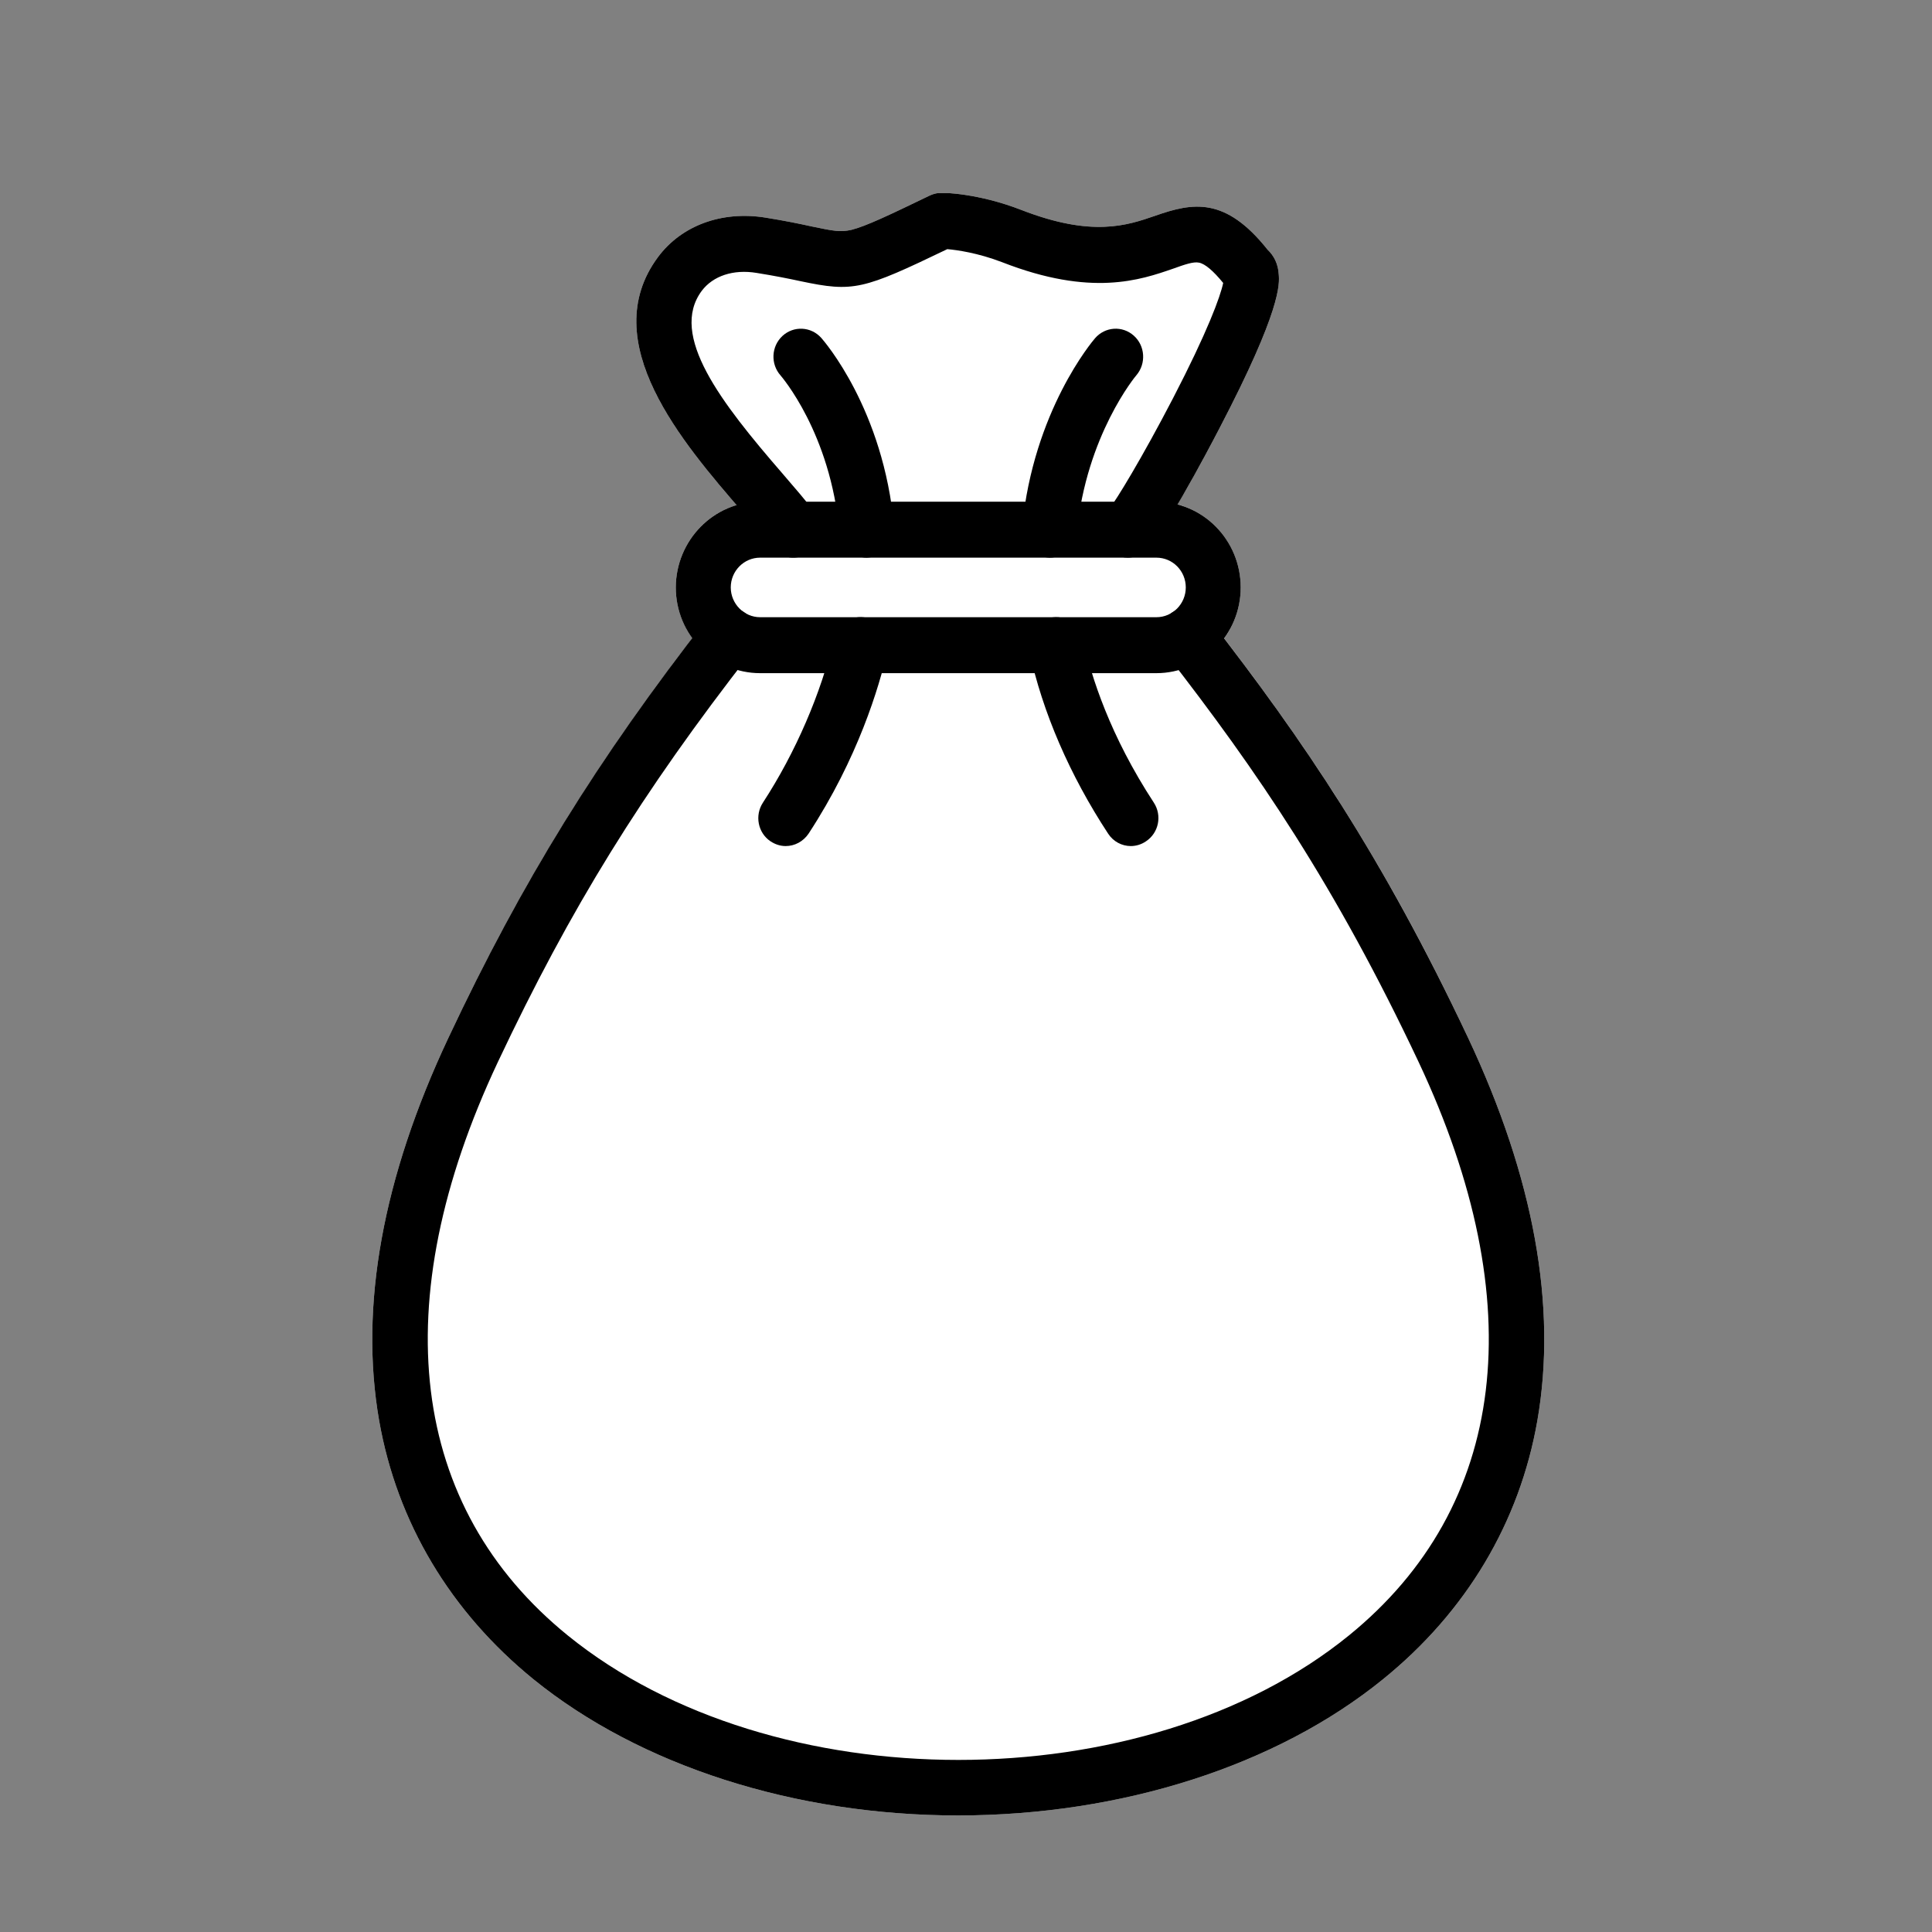 <svg xmlns="http://www.w3.org/2000/svg" xmlns:xlink="http://www.w3.org/1999/xlink" width="50" zoomAndPan="magnify" viewBox="0 0 37.5 37.5" height="50" preserveAspectRatio="xMidYMid meet" version="1.0"><rect x="0" y="0" width="37.5" height="37.5" fill="#808080" stroke="none"/><defs><clipPath id="7dacbbff72"><path d="M 7 3.75 L 30 3.75 L 30 35.25 L 7 35.25 Z M 7 3.75 " clip-rule="nonzero"/></clipPath><clipPath id="982fc366ae"><path d="M 12 3.75 L 25 3.75 L 25 11 L 12 11 Z M 12 3.75 " clip-rule="nonzero"/></clipPath><clipPath id="7080c6f60a"><path d="M 7 11 L 30 11 L 30 35.25 L 7 35.25 Z M 7 11 " clip-rule="nonzero"/></clipPath></defs><g clip-path="url(#7dacbbff72)"><path fill="#ffffff" d="M 13.438 12.387 C 13.238 12.109 13.117 11.77 13.117 11.402 C 13.121 10.645 13.617 10.004 14.297 9.805 C 13.168 8.496 11.586 6.586 12.773 4.988 C 13.23 4.375 14.008 4.09 14.852 4.223 C 15.238 4.285 15.523 4.344 15.754 4.395 C 16.195 4.488 16.316 4.508 16.527 4.461 C 16.805 4.391 17.242 4.184 18.051 3.793 C 18.121 3.762 18.199 3.742 18.277 3.742 C 18.309 3.742 18.98 3.746 19.832 4.078 C 21.203 4.609 21.879 4.375 22.422 4.188 C 23.156 3.93 23.785 3.816 24.605 4.848 C 24.73 4.965 24.809 5.129 24.82 5.324 C 24.836 5.512 24.871 6.012 23.672 8.309 C 23.527 8.59 23.188 9.234 22.855 9.789 C 23.559 9.977 24.082 10.629 24.082 11.402 C 24.082 11.77 23.961 12.113 23.762 12.391 C 25.457 14.605 26.934 16.824 28.496 20.145 C 29.773 22.859 30.227 25.359 29.84 27.574 C 29.496 29.547 28.461 31.285 26.844 32.594 C 24.777 34.273 21.773 35.234 18.602 35.238 C 15.43 35.238 12.426 34.273 10.359 32.598 C 8.742 31.285 7.707 29.551 7.359 27.574 C 6.973 25.359 7.426 22.859 8.703 20.145 C 10.062 17.258 11.453 14.977 13.438 12.387 Z M 13.438 12.387 " fill-opacity="1" fill-rule="evenodd"/></g><path fill="#000000" d="M 14.754 10.824 C 14.441 10.824 14.184 11.082 14.184 11.402 C 14.184 11.719 14.441 11.98 14.754 11.98 L 22.445 11.98 C 22.762 11.98 23.016 11.719 23.016 11.402 C 23.016 11.082 22.762 10.824 22.445 10.824 Z M 22.445 13.066 L 14.754 13.066 C 13.852 13.066 13.117 12.316 13.117 11.402 C 13.121 10.484 13.852 9.738 14.754 9.738 L 22.445 9.738 C 23.348 9.738 24.082 10.484 24.082 11.402 C 24.082 12.316 23.348 13.066 22.445 13.066 Z M 22.445 13.066 " fill-opacity="1" fill-rule="evenodd"/><g clip-path="url(#982fc366ae)"><path fill="#000000" d="M 21.582 9.836 Z M 21.523 9.887 Z M 21.891 10.824 C 21.723 10.824 21.555 10.742 21.453 10.59 C 21.297 10.363 21.336 10.055 21.531 9.875 C 21.66 9.719 22.172 8.879 22.766 7.734 C 23.438 6.438 23.688 5.754 23.742 5.492 C 23.551 5.258 23.391 5.121 23.273 5.098 C 23.164 5.074 22.988 5.137 22.77 5.215 C 22.137 5.434 21.184 5.766 19.453 5.09 C 18.973 4.906 18.57 4.852 18.387 4.836 C 16.746 5.625 16.57 5.676 15.535 5.457 C 15.316 5.41 15.047 5.355 14.684 5.297 C 14.234 5.223 13.84 5.355 13.621 5.645 C 12.98 6.508 13.996 7.816 15.191 9.195 C 15.426 9.469 15.648 9.723 15.816 9.949 C 15.996 10.184 15.953 10.527 15.723 10.711 C 15.488 10.895 15.152 10.848 14.973 10.613 C 14.824 10.414 14.613 10.172 14.391 9.914 C 13.262 8.605 11.551 6.633 12.773 4.988 C 13.23 4.375 14.008 4.09 14.852 4.223 C 15.238 4.285 15.523 4.344 15.754 4.395 C 16.195 4.488 16.316 4.508 16.527 4.461 C 16.805 4.391 17.242 4.184 18.051 3.793 C 18.121 3.762 18.199 3.742 18.277 3.742 C 18.309 3.742 18.98 3.746 19.832 4.078 C 21.203 4.609 21.879 4.375 22.422 4.188 C 23.156 3.93 23.785 3.816 24.605 4.848 C 24.73 4.965 24.809 5.129 24.82 5.324 C 24.836 5.512 24.871 6.012 23.672 8.309 C 23.41 8.816 22.52 10.492 22.195 10.727 C 22.102 10.789 21.996 10.824 21.891 10.824 Z M 21.891 10.824 " fill-opacity="1" fill-rule="evenodd"/></g><g clip-path="url(#7080c6f60a)"><path fill="#000000" d="M 18.602 35.238 C 15.43 35.238 12.426 34.273 10.359 32.598 C 8.742 31.285 7.707 29.551 7.359 27.574 C 6.973 25.359 7.426 22.859 8.703 20.145 C 10.129 17.113 11.586 14.754 13.734 12 C 13.918 11.766 14.254 11.727 14.484 11.914 C 14.715 12.102 14.754 12.441 14.57 12.676 C 12.449 15.398 11.074 17.625 9.664 20.613 C 7.461 25.293 7.945 29.25 11.023 31.746 C 13.008 33.355 15.805 34.16 18.602 34.16 C 21.398 34.16 24.199 33.355 26.18 31.746 C 29.258 29.246 29.738 25.293 27.535 20.613 C 25.922 17.191 24.406 14.969 22.625 12.68 C 22.445 12.441 22.48 12.102 22.715 11.914 C 22.945 11.73 23.277 11.77 23.461 12.004 C 25.289 14.352 26.84 16.633 28.496 20.145 C 29.773 22.859 30.227 25.359 29.84 27.574 C 29.496 29.547 28.461 31.285 26.844 32.594 C 24.777 34.273 21.773 35.234 18.602 35.238 Z M 18.602 35.238 " fill-opacity="1" fill-rule="evenodd"/></g><path fill="#000000" d="M 16.824 10.824 C 16.551 10.824 16.32 10.609 16.293 10.328 C 16.121 8.398 15.16 7.301 15.152 7.289 C 14.953 7.066 14.969 6.723 15.188 6.52 C 15.406 6.32 15.742 6.336 15.941 6.559 C 15.988 6.613 17.152 7.941 17.355 10.23 C 17.383 10.527 17.168 10.793 16.871 10.82 C 16.855 10.82 16.84 10.824 16.824 10.824 Z M 15.25 16.422 C 15.148 16.422 15.047 16.391 14.953 16.328 C 14.711 16.164 14.645 15.828 14.809 15.578 C 15.441 14.609 15.941 13.449 16.184 12.398 C 16.25 12.105 16.535 11.926 16.824 11.992 C 17.109 12.062 17.289 12.352 17.223 12.645 C 17.062 13.336 16.656 14.711 15.695 16.18 C 15.59 16.336 15.422 16.422 15.25 16.422 Z M 15.25 16.422 " fill-opacity="1" fill-rule="evenodd"/><path fill="#000000" d="M 20.375 10.824 C 20.355 10.824 20.34 10.82 20.32 10.82 C 20.027 10.789 19.812 10.523 19.84 10.227 C 20.059 7.973 21.207 6.621 21.254 6.566 C 21.449 6.34 21.785 6.316 22.008 6.516 C 22.227 6.711 22.25 7.055 22.059 7.281 C 22.047 7.293 21.086 8.445 20.902 10.332 C 20.875 10.613 20.645 10.824 20.375 10.824 Z M 21.949 16.422 C 21.777 16.422 21.609 16.336 21.508 16.18 C 20.762 15.043 20.234 13.82 19.98 12.641 C 19.914 12.348 20.098 12.055 20.383 11.992 C 20.672 11.926 20.957 12.113 21.02 12.406 C 21.18 13.137 21.547 14.281 22.395 15.578 C 22.559 15.828 22.492 16.164 22.246 16.328 C 22.156 16.391 22.051 16.422 21.949 16.422 Z M 21.949 16.422 " fill-opacity="1" fill-rule="evenodd"/></svg>